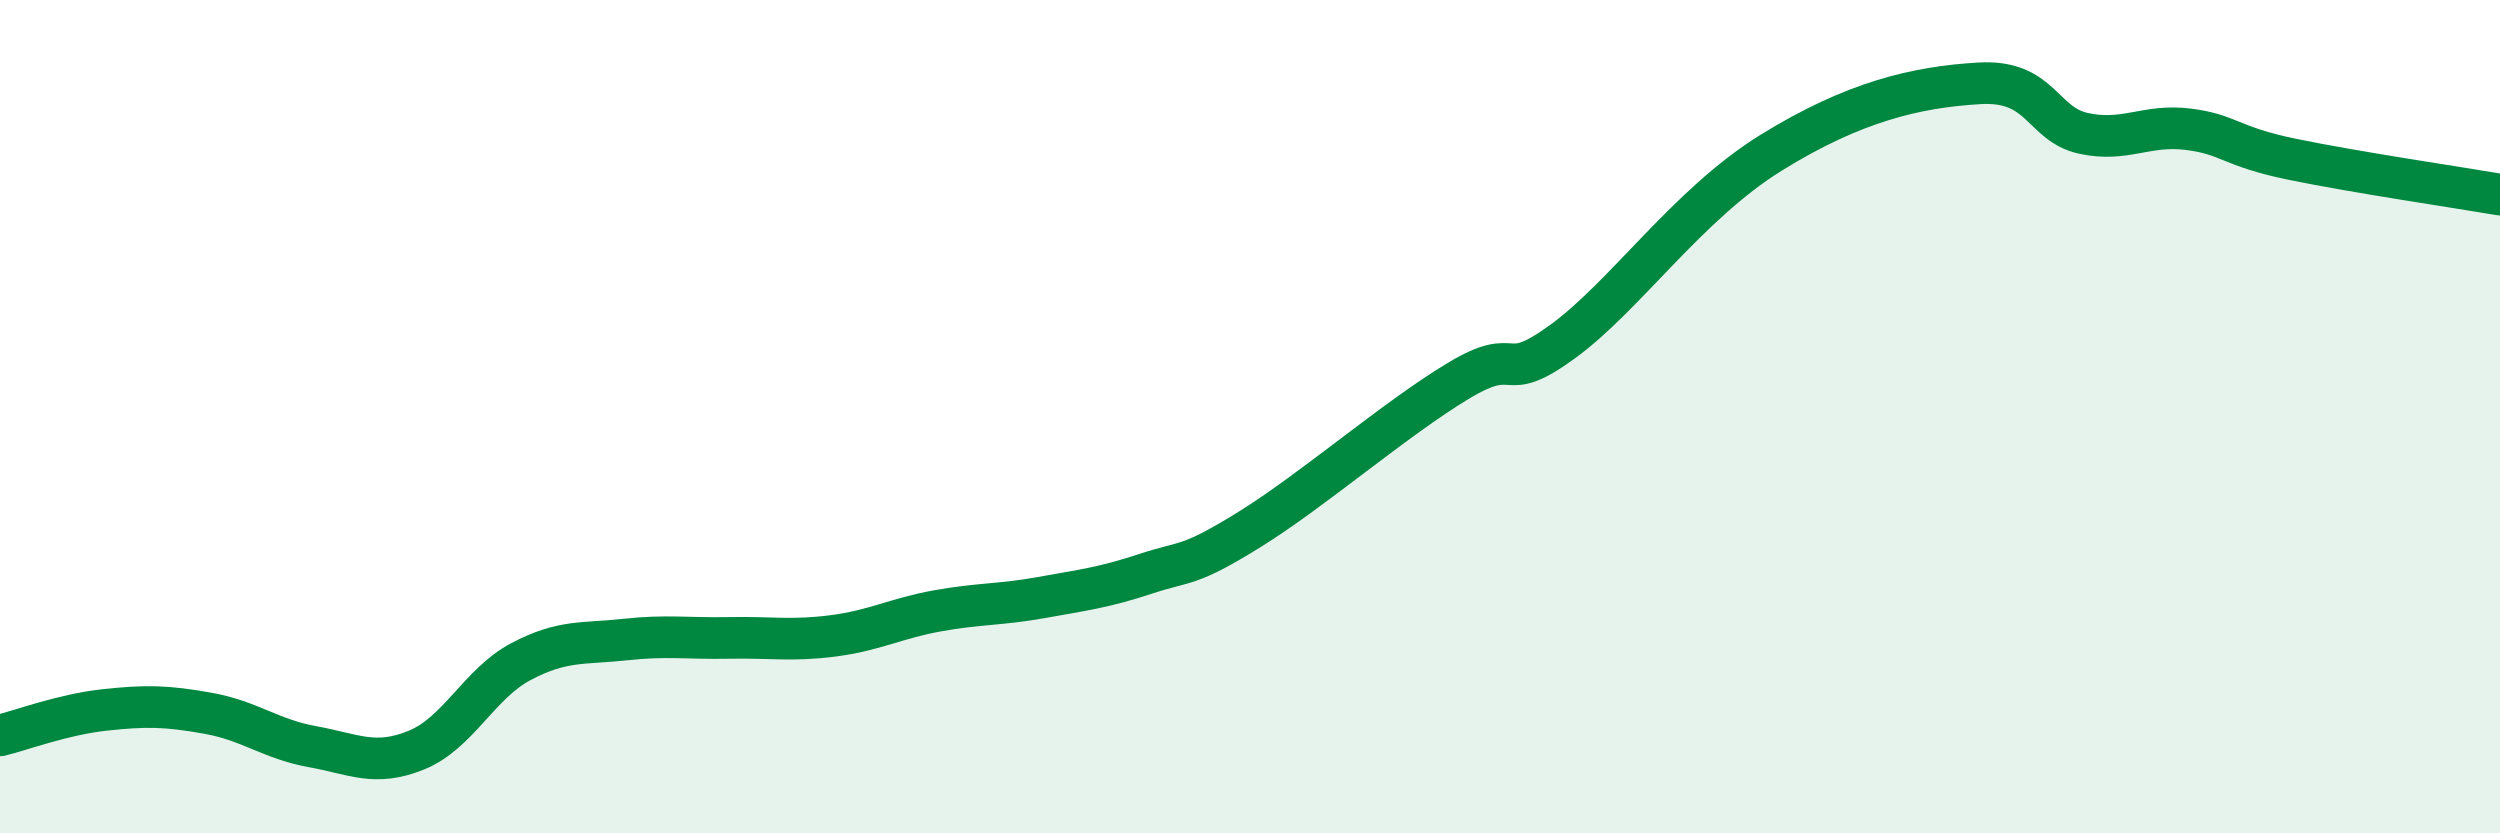 
    <svg width="60" height="20" viewBox="0 0 60 20" xmlns="http://www.w3.org/2000/svg">
      <path
        d="M 0,17.65 C 0.5,17.53 1.5,17.15 2.5,17.04 C 3.5,16.93 4,16.94 5,17.12 C 6,17.3 6.5,17.74 7.5,17.92 C 8.5,18.1 9,18.41 10,18 C 11,17.59 11.5,16.41 12.5,15.88 C 13.5,15.35 14,15.46 15,15.35 C 16,15.24 16.5,15.33 17.5,15.31 C 18.5,15.29 19,15.39 20,15.26 C 21,15.13 21.5,14.84 22.5,14.66 C 23.5,14.48 24,14.52 25,14.34 C 26,14.16 26.5,14.1 27.5,13.77 C 28.5,13.44 28.5,13.63 30,12.7 C 31.5,11.77 33.5,10.04 35,9.14 C 36.5,8.24 36,9.29 37.5,8.2 C 39,7.11 40.5,4.91 42.5,3.67 C 44.5,2.43 46,2.09 47.5,2 C 49,1.91 49,2.98 50,3.2 C 51,3.42 51.5,2.98 52.5,3.1 C 53.5,3.22 53.5,3.51 55,3.82 C 56.5,4.13 59,4.5 60,4.67L60 20L0 20Z"
        fill="#008740"
        opacity="0.1"
        stroke-linecap="round"
        stroke-linejoin="round"
      />
      <path
        d="M 0,17.65 C 0.5,17.53 1.5,17.15 2.5,17.04 C 3.5,16.93 4,16.94 5,17.12 C 6,17.3 6.5,17.74 7.5,17.92 C 8.5,18.1 9,18.41 10,18 C 11,17.59 11.5,16.41 12.5,15.88 C 13.5,15.35 14,15.46 15,15.35 C 16,15.24 16.5,15.33 17.5,15.31 C 18.5,15.29 19,15.39 20,15.26 C 21,15.13 21.5,14.84 22.5,14.66 C 23.5,14.48 24,14.52 25,14.34 C 26,14.16 26.5,14.1 27.5,13.77 C 28.5,13.44 28.5,13.63 30,12.7 C 31.5,11.77 33.5,10.04 35,9.14 C 36.5,8.24 36,9.29 37.5,8.2 C 39,7.11 40.5,4.91 42.5,3.67 C 44.5,2.43 46,2.09 47.5,2 C 49,1.91 49,2.98 50,3.2 C 51,3.42 51.5,2.98 52.5,3.1 C 53.5,3.22 53.5,3.51 55,3.82 C 56.5,4.13 59,4.5 60,4.67"
        stroke="#008740"
        stroke-width="1"
        fill="none"
        stroke-linecap="round"
        stroke-linejoin="round"
      />
    </svg>
  